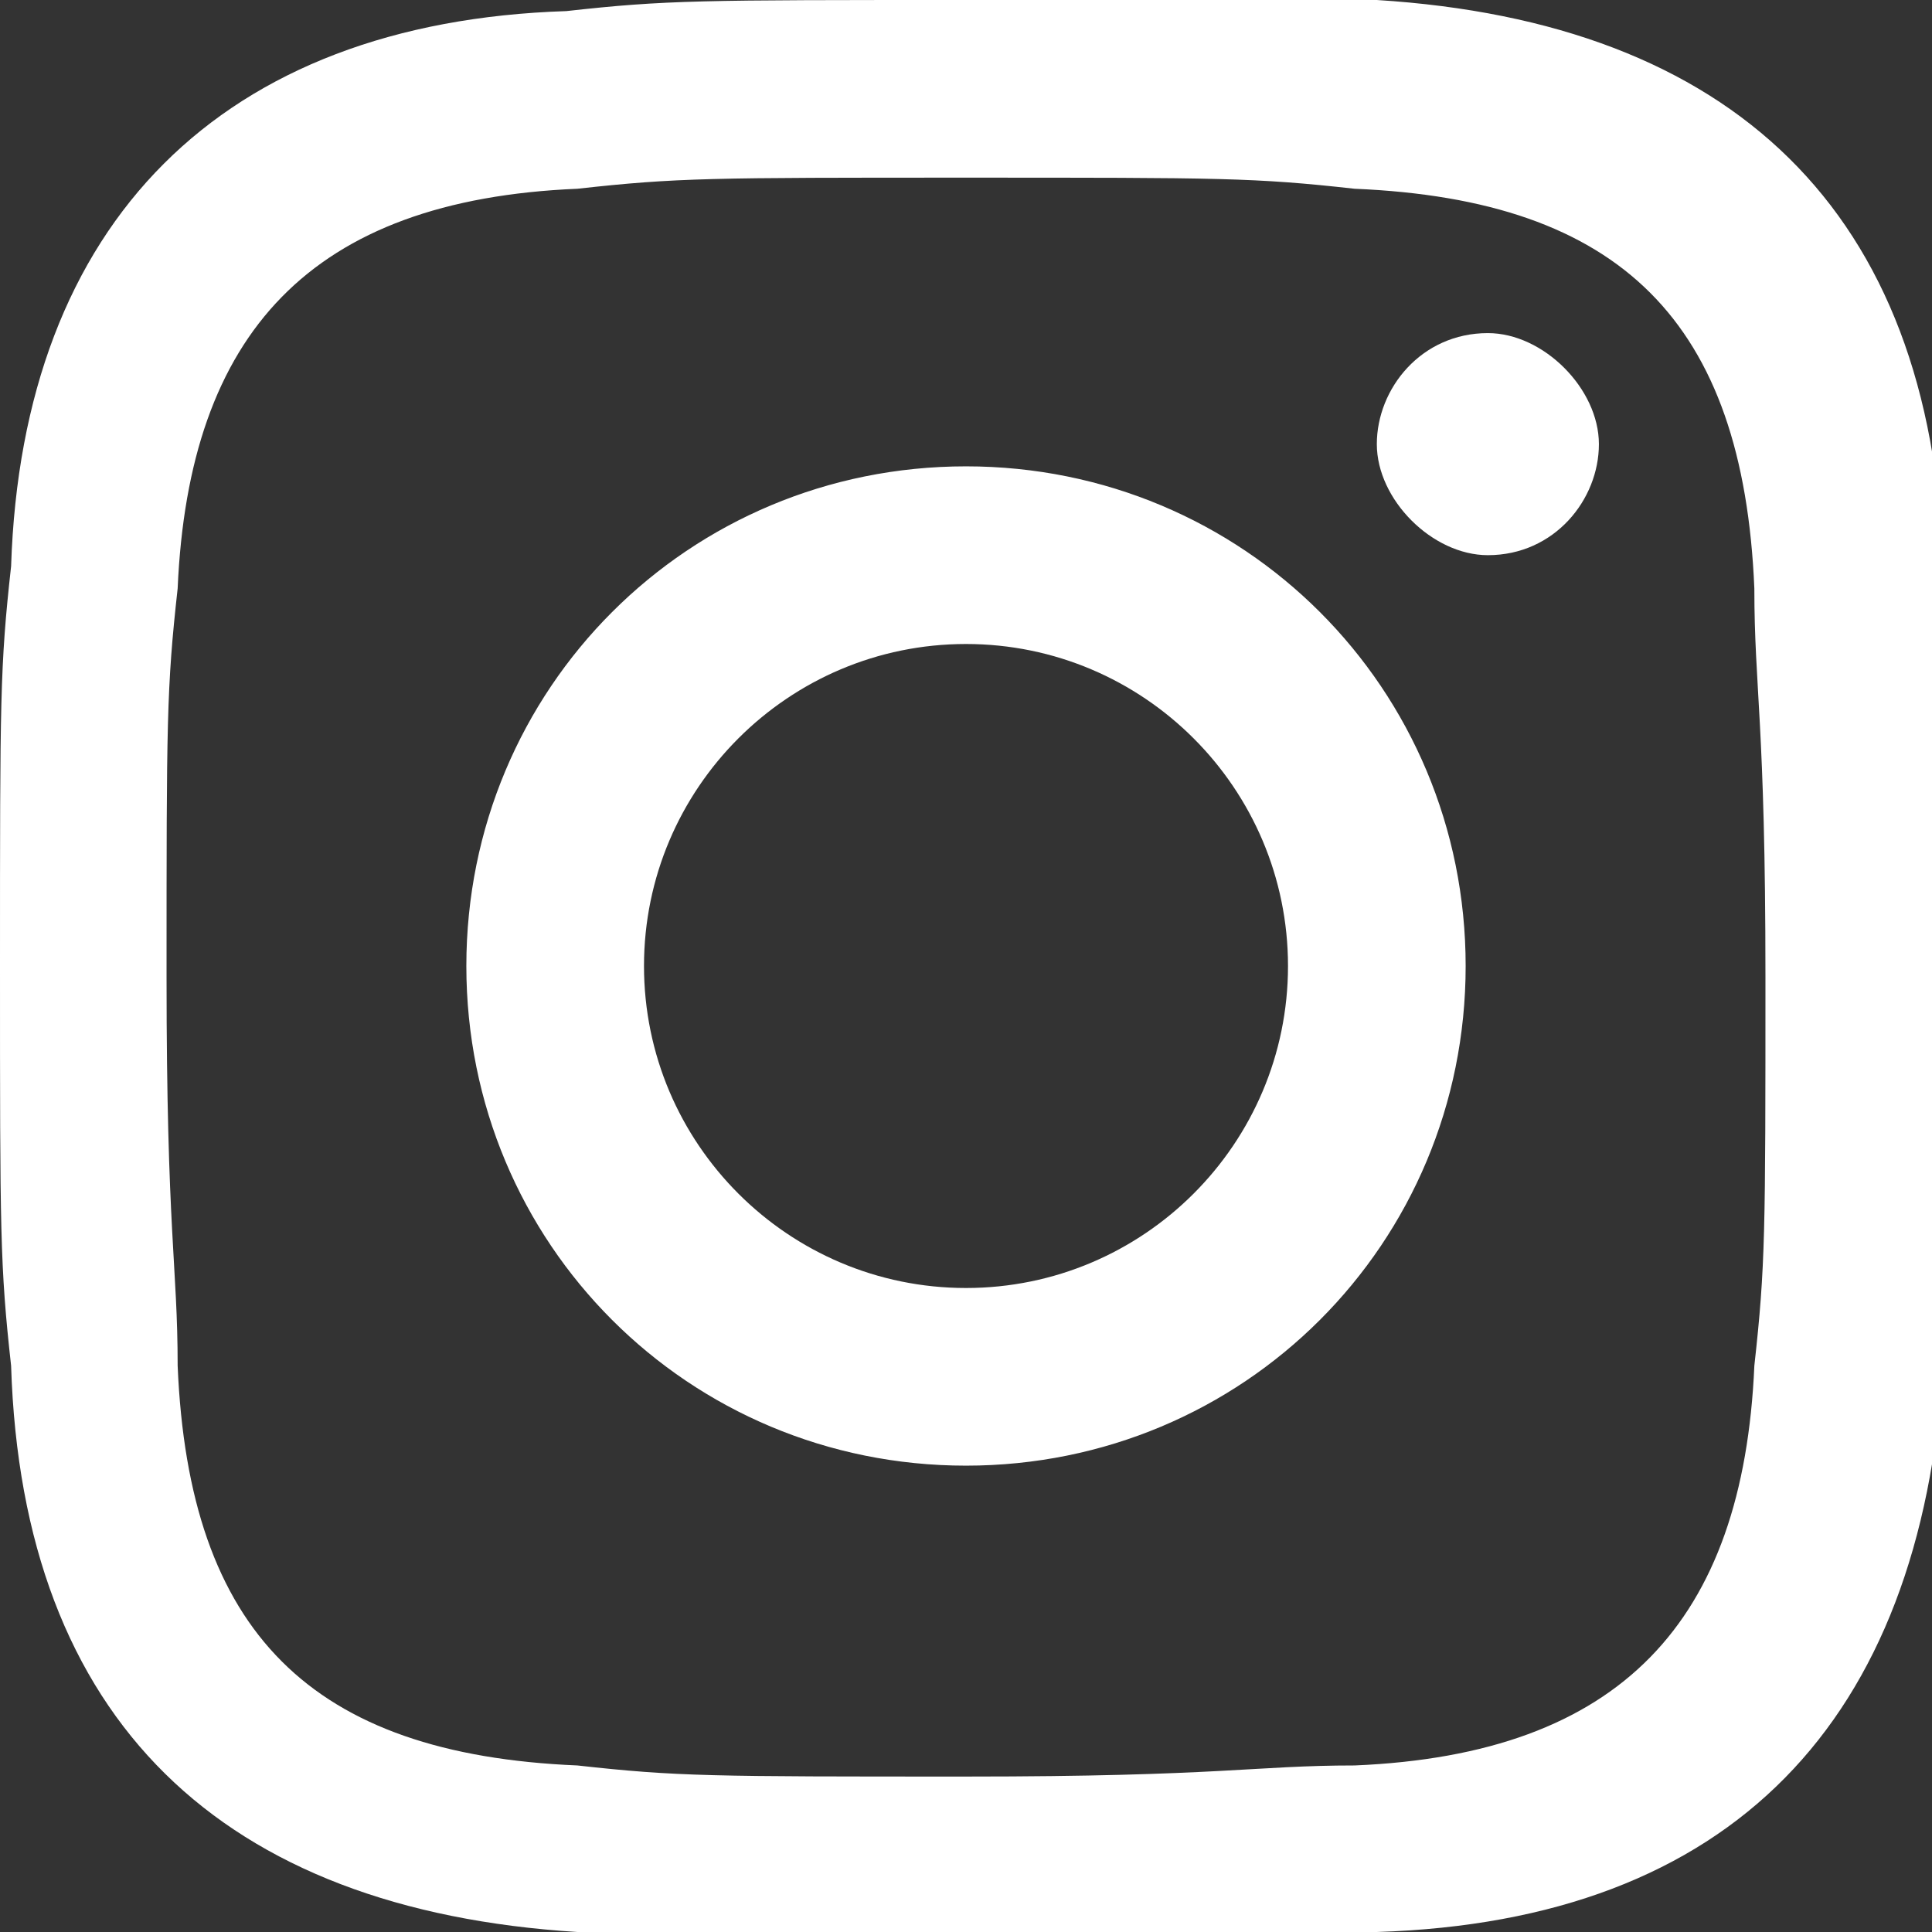 <?xml version="1.0" encoding="UTF-8"?> <svg xmlns="http://www.w3.org/2000/svg" xmlns:xlink="http://www.w3.org/1999/xlink" version="1.1" id="Group_2255" x="0px" y="0px" width="17.4px" height="17.4px" viewBox="0 0 17.4 17.4" style="enable-background:new 0 0 17.4 17.4;" xml:space="preserve"><rect x="0" y="0" width="17.4" height="17.4" fill="#333333" stroke="none"/> <style type="text/css"> .st0{fill:#FFFFFF;} </style> <path class="st0" d="M8.7,1.6c2.3,0,2.6,0,3.5,0.1c2.4,0.1,3.5,1.2,3.6,3.6c0,0.9,0.1,1.2,0.1,3.5c0,2.3,0,2.6-0.1,3.5 c-0.1,2.3-1.2,3.5-3.6,3.6c-0.9,0-1.2,0.1-3.5,0.1c-2.3,0-2.6,0-3.5-0.1c-2.4-0.1-3.5-1.2-3.6-3.6c0-0.9-0.1-1.2-0.1-3.5 c0-2.3,0-2.6,0.1-3.5c0.1-2.3,1.2-3.5,3.6-3.6C6.1,1.6,6.4,1.6,8.7,1.6z M8.7,0C6.3,0,6,0,5.1,0.1C2,0.2,0.2,2,0.1,5.1 C0,6,0,6.3,0,8.7s0,2.7,0.1,3.6c0.1,3.2,1.9,4.9,5.1,5.1c0.9,0,1.2,0.1,3.6,0.1s2.7,0,3.6-0.1c3.2-0.1,4.9-1.9,5.1-5.1 c0-0.9,0.1-1.2,0.1-3.6s0-2.7-0.1-3.6c-0.1-3.2-1.9-4.9-5.1-5.1C11.4,0,11.1,0,8.7,0z M8.7,4.2c-2.5,0-4.5,2-4.5,4.5s2,4.5,4.5,4.5 s4.5-2,4.5-4.5C13.2,6.2,11.2,4.2,8.7,4.2z M8.7,11.6c-1.6,0-2.9-1.3-2.9-2.9c0-1.6,1.3-2.9,2.9-2.9s2.9,1.3,2.9,2.9 C11.6,10.3,10.3,11.6,8.7,11.6z M13.4,3c-0.6,0-1,0.5-1,1s0.5,1,1,1c0.6,0,1-0.5,1-1S13.9,3,13.4,3z"></path> </svg> 